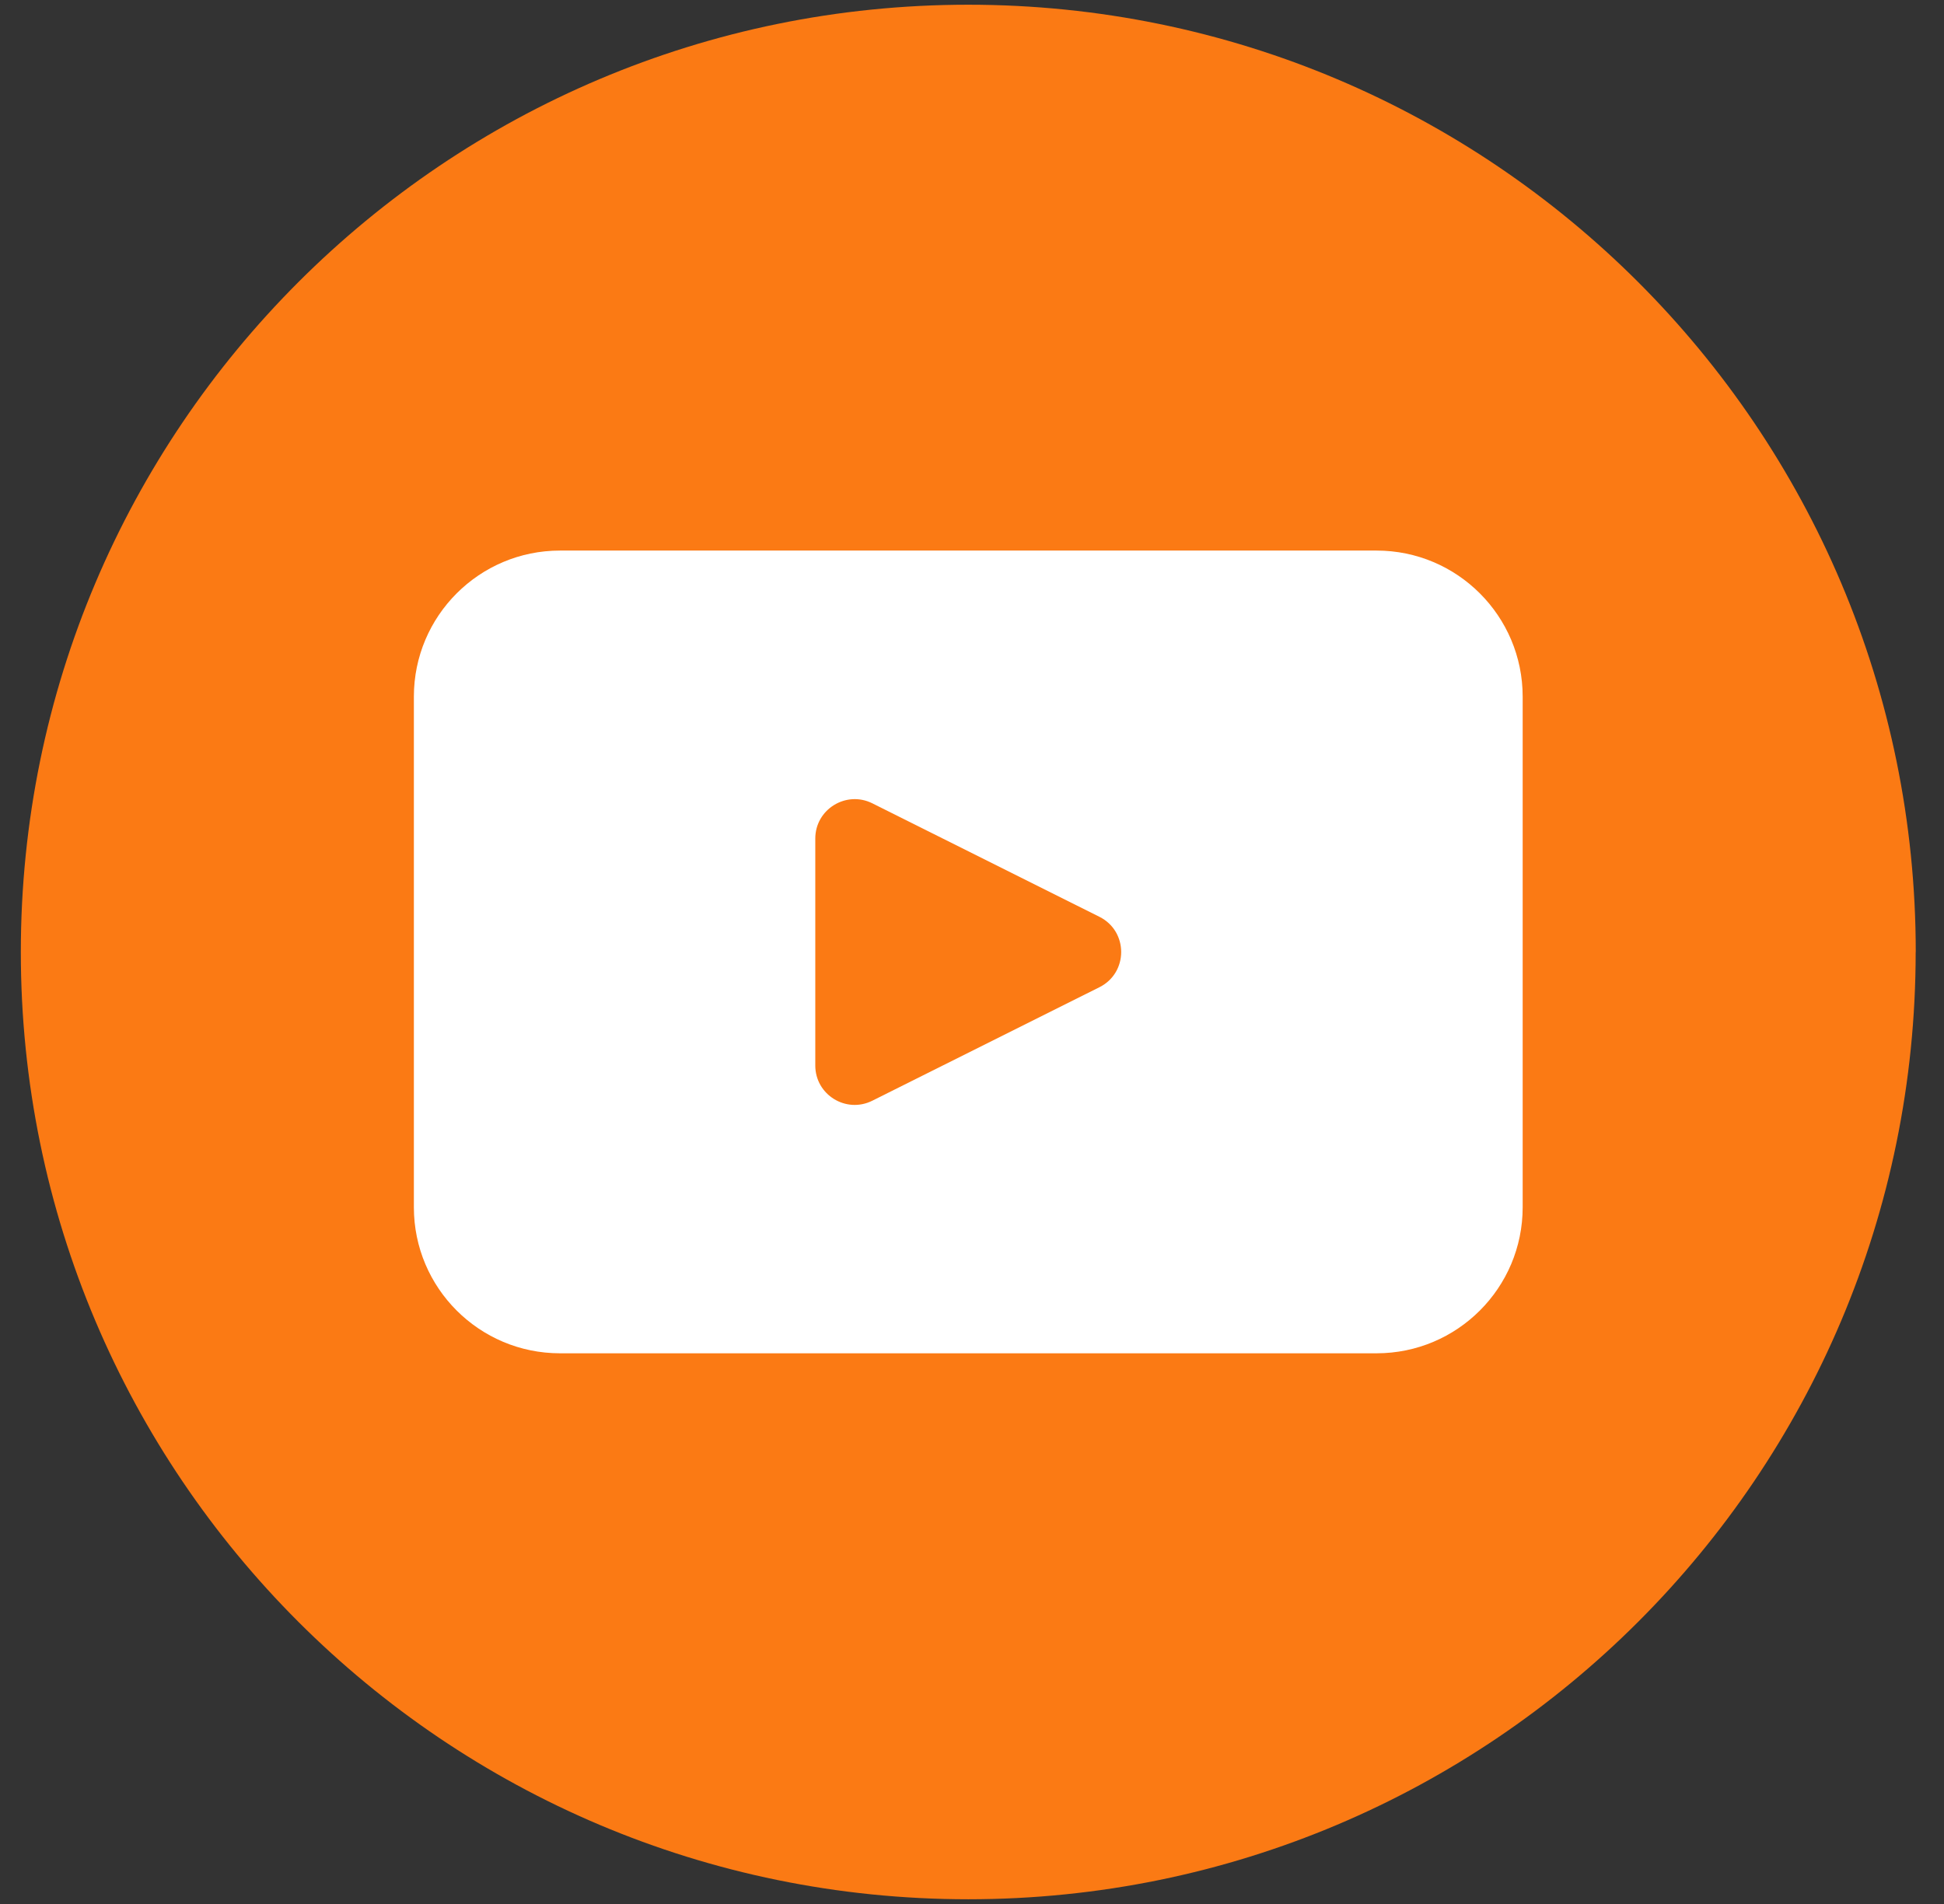 <svg width="49" height="48" viewBox="0 0 49 48" fill="none" xmlns="http://www.w3.org/2000/svg">
<rect x="0" y="0" width="49" height="48" fill="#333333" stroke="none"/>
<path d="M48.286 24C48.286 37.189 37.595 47.881 24.405 47.881C11.217 47.88 0.525 37.188 0.525 24C0.525 10.81 11.217 0.119 24.406 0.119C37.596 0.119 48.288 10.81 48.288 24H48.286Z" fill="#FB7A14"/>
<path d="M34.698 13.88H14.115C12.081 13.88 10.432 15.53 10.432 17.562V30.436C10.432 32.469 12.081 34.117 14.115 34.117H34.698C36.73 34.117 38.38 32.469 38.38 30.436V17.562C38.38 15.53 36.73 13.88 34.698 13.88ZM27.712 24.888L21.988 27.749C21.327 28.08 20.55 27.6 20.55 26.862V21.14C20.55 20.402 21.328 19.923 21.988 20.252L27.712 23.113C28.443 23.478 28.443 24.523 27.712 24.888Z" fill="white"/>
</svg>
